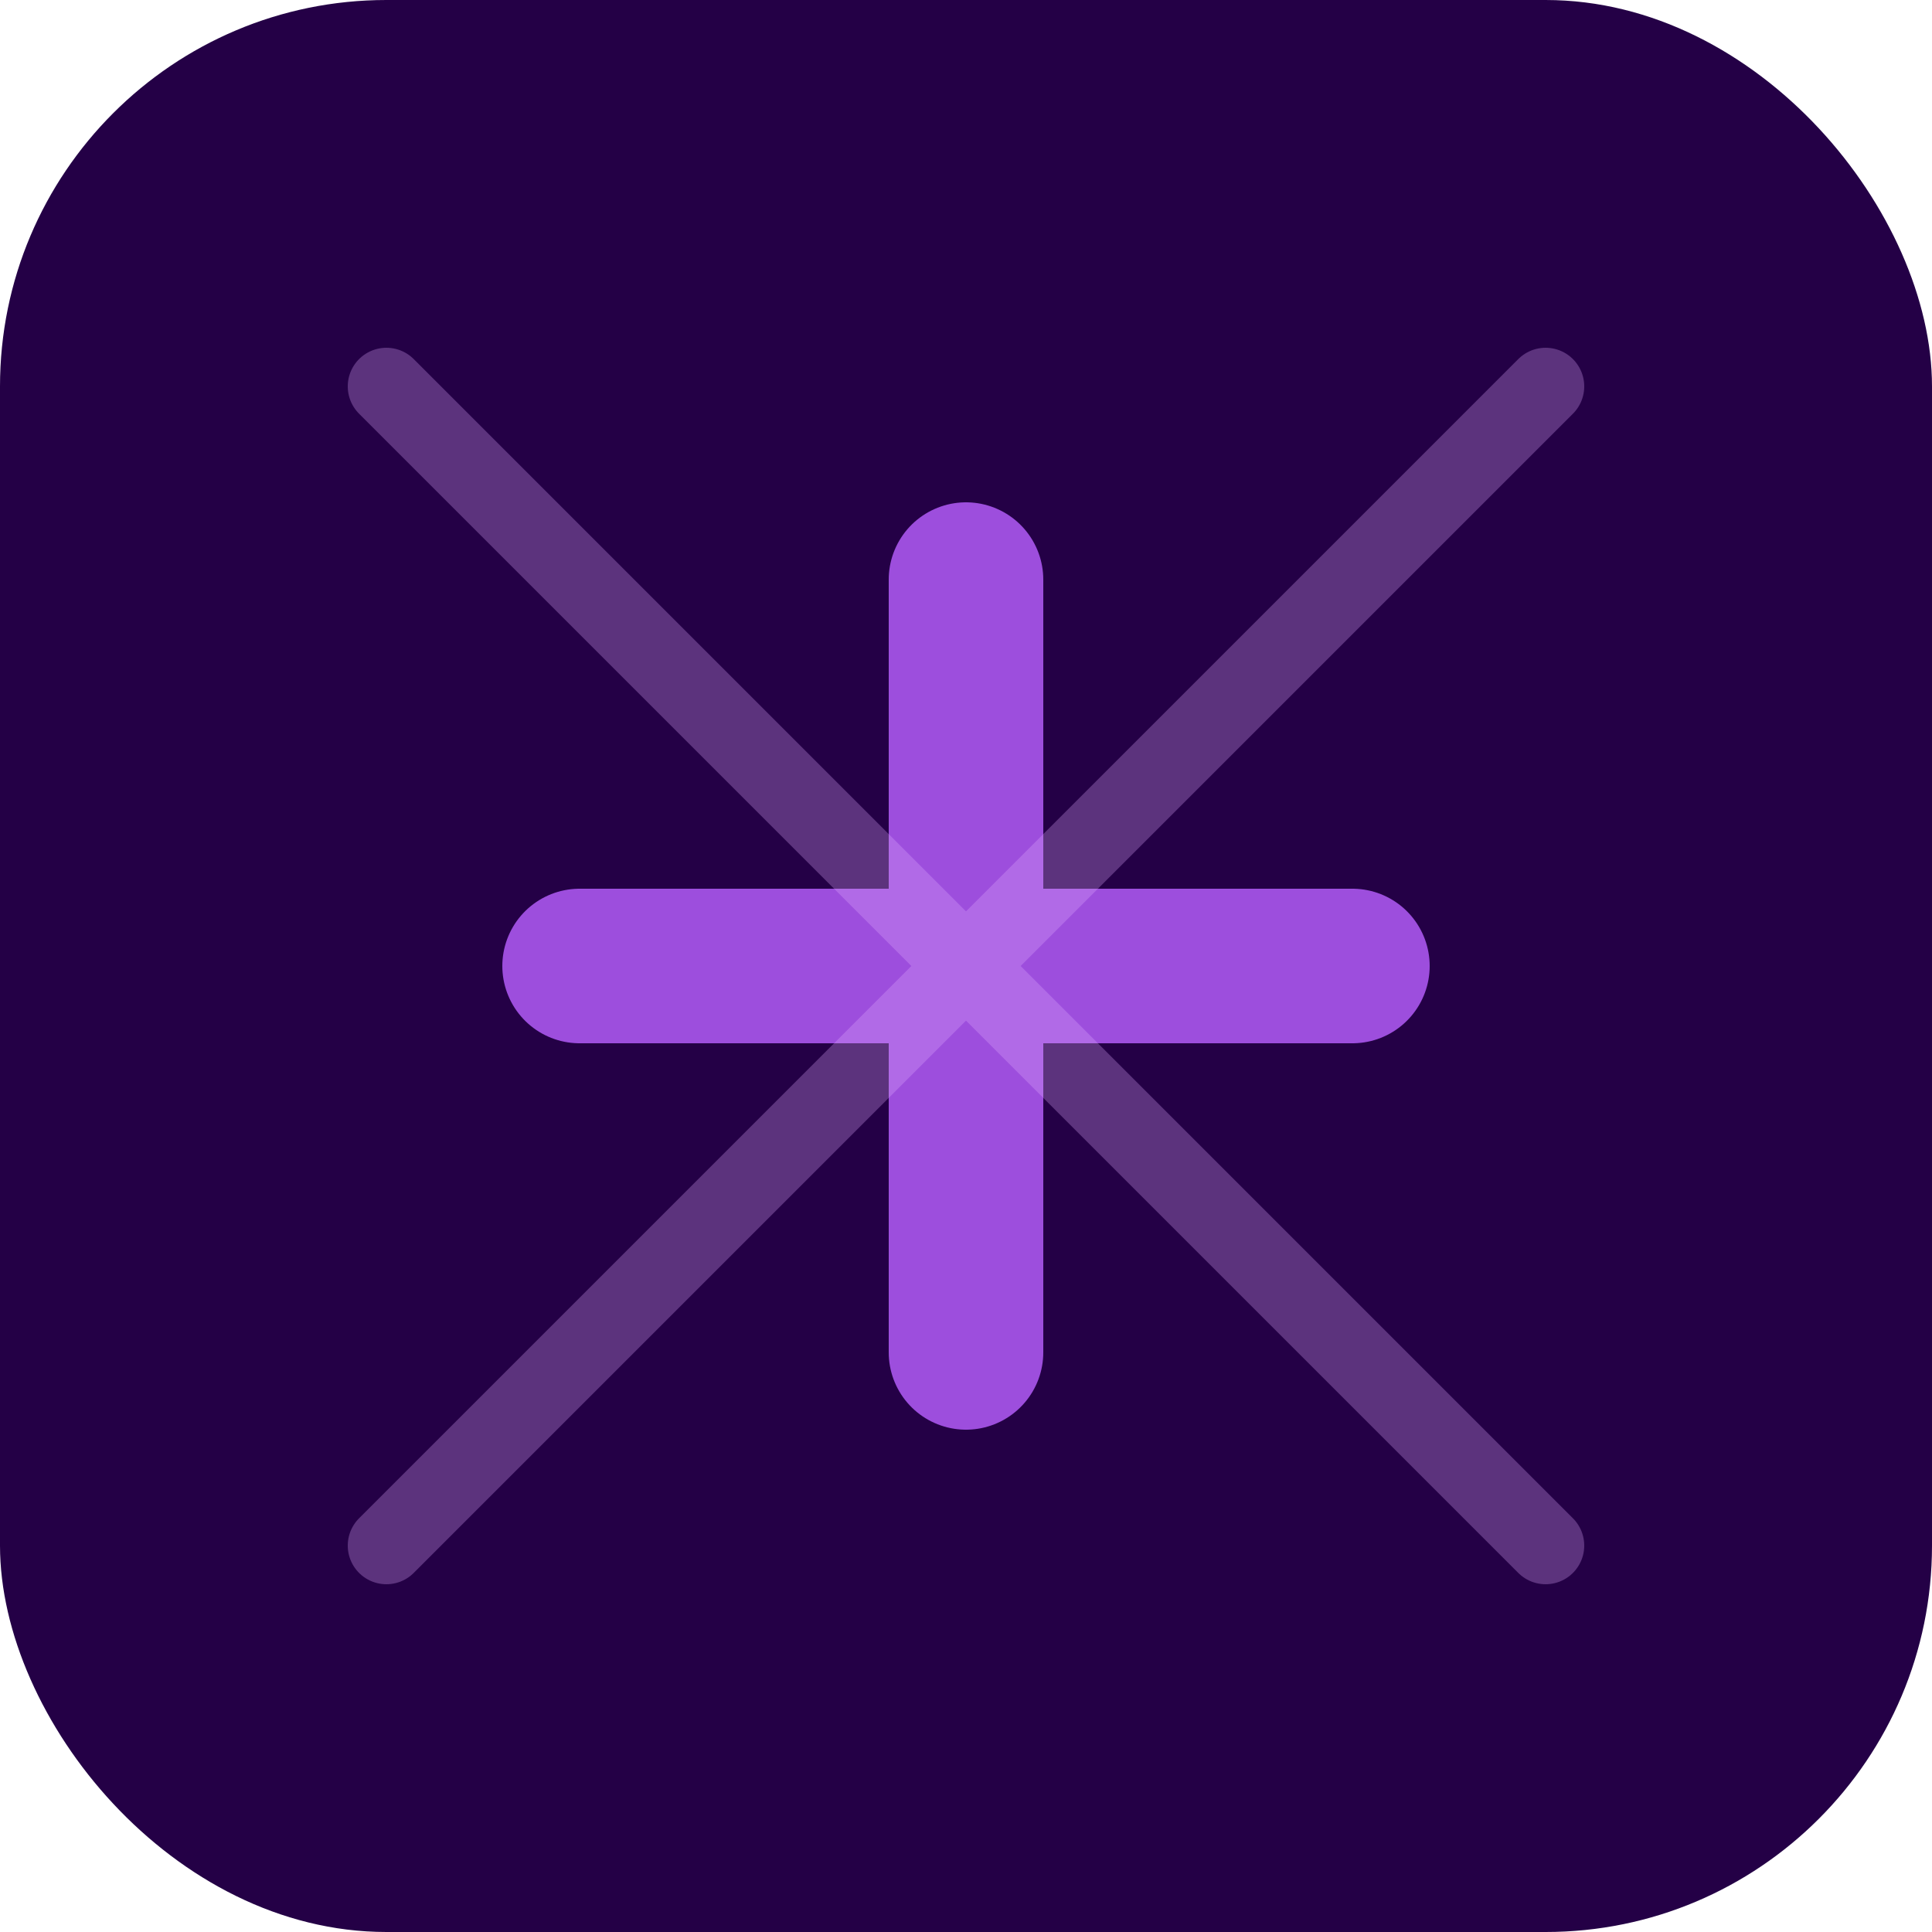 <svg xmlns="http://www.w3.org/2000/svg" viewBox="0 0 100 100">
  <rect width="100" height="100" rx="20" fill="#240046" />
  <path d="M30,50 L70,50 M50,30 L50,70" stroke="#9d4edd" stroke-width="8" stroke-linecap="round" />
  <path d="M20,20 L80,80 M20,80 L80,20" stroke="#e0aaff" stroke-width="4" stroke-linecap="round" opacity="0.3" />
</svg> 